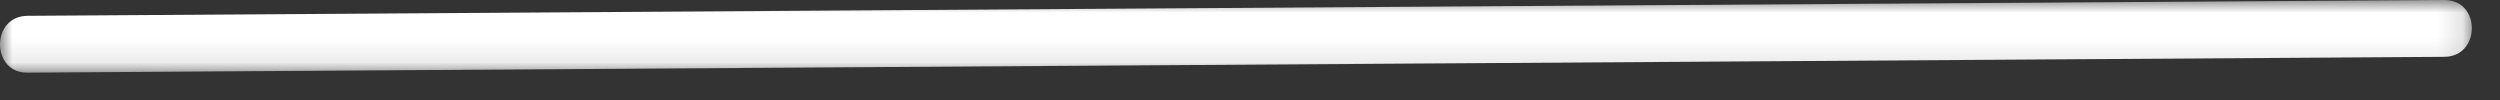 <?xml version="1.0" encoding="UTF-8"?>
<svg xmlns="http://www.w3.org/2000/svg" width="100" height="4" viewBox="0 0 100 4" fill="none">
  <rect x="0" y="0" width="100" height="4" fill="#333333" stroke="none"/>
  <mask id="mask0_52_30" style="mask-type:luminance" maskUnits="userSpaceOnUse" x="0" y="0" width="99" height="3">
    <path d="M98.873 0H0V2.906H98.873V0Z" fill="white"></path>
  </mask>
  <g mask="url(#mask0_52_30)">
    <path d="M1.098 2.906C33.324 2.695 65.55 2.484 97.776 2.273C99.238 2.263 99.241 -0.01 97.776 3.02697e-05L1.098 0.633C-0.364 0.643 -0.368 2.916 1.098 2.906Z" fill="white"></path>
  </g>
</svg>
